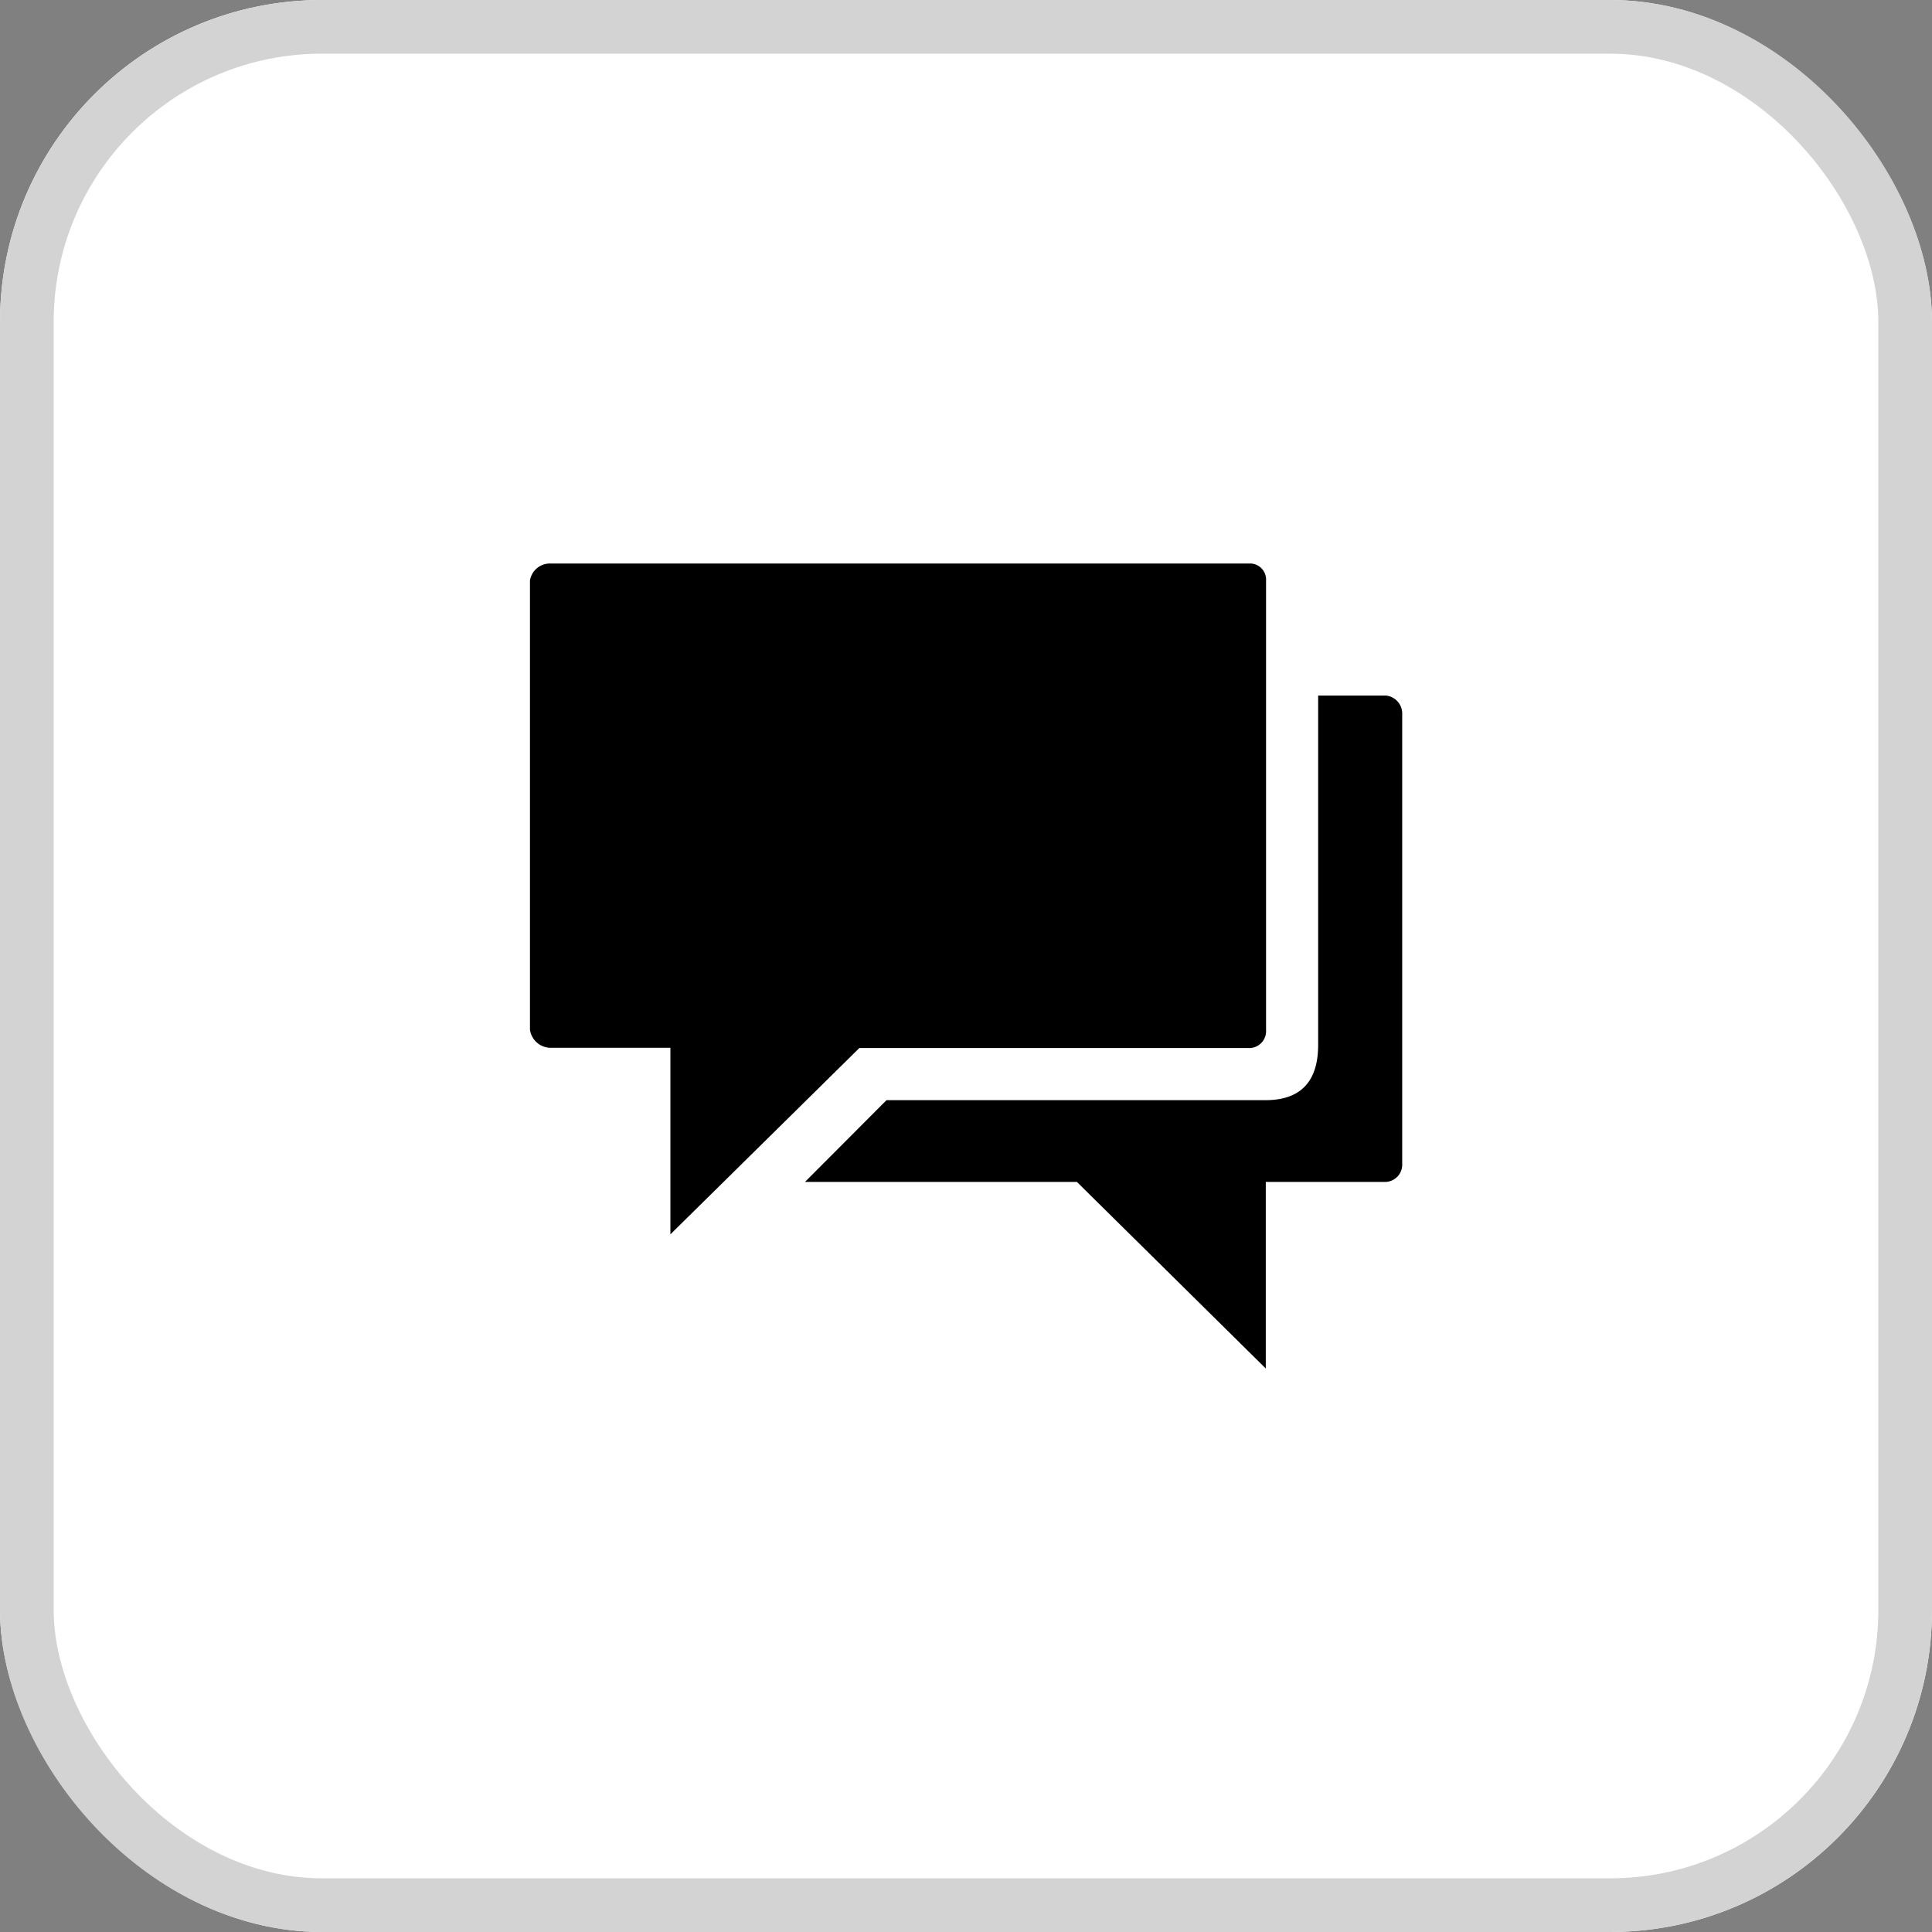 <svg xmlns="http://www.w3.org/2000/svg" width="36" height="36" viewBox="0 0 36 36">
  <rect x="0" y="0" width="36" height="36" fill="#808080" stroke="none"/>
  <defs>
    <style>
      .cls-1 {
        fill: #fff;
        stroke: #d3d3d3;
      }

      .cls-2 {
        stroke: none;
      }

      .cls-3 {
        fill: none;
      }
    </style>
  </defs>
  <g id="Group_6095" data-name="Group 6095" transform="translate(-80 -315)">
    <g id="Rectangle_2229" data-name="Rectangle 2229" class="cls-1" transform="translate(80 315)">
      <rect class="cls-2" width="36" height="36" rx="6"/>
      <rect class="cls-3" x="0.5" y="0.5" width="35" height="35" rx="5.5"/>
    </g>
    <g id="Icon_ionic-md-chatboxes" data-name="Icon ionic-md-chatboxes" transform="translate(86.5 321)">
      <path id="Path_1660" data-name="Path 1660" d="M16.8,4.5H3.75a.376.376,0,0,0-.375.319v8.368a.392.392,0,0,0,.375.337H5.992V17l3.521-3.472H16.8a.315.315,0,0,0,.291-.337V4.819A.3.3,0,0,0,16.8,4.5Z" transform="translate(0)"/>
      <path id="Path_1661" data-name="Path 1661" d="M23.428,8.93H22.162v6.507c0,.624-.27,1.032-.983,1.032H14.119L12.6,17.992h5.066l3.52,3.477V17.992h2.242a.322.322,0,0,0,.3-.339V9.285A.338.338,0,0,0,23.428,8.93Z" transform="translate(-4.1 -1.969)"/>
    </g>
  </g>
</svg>
